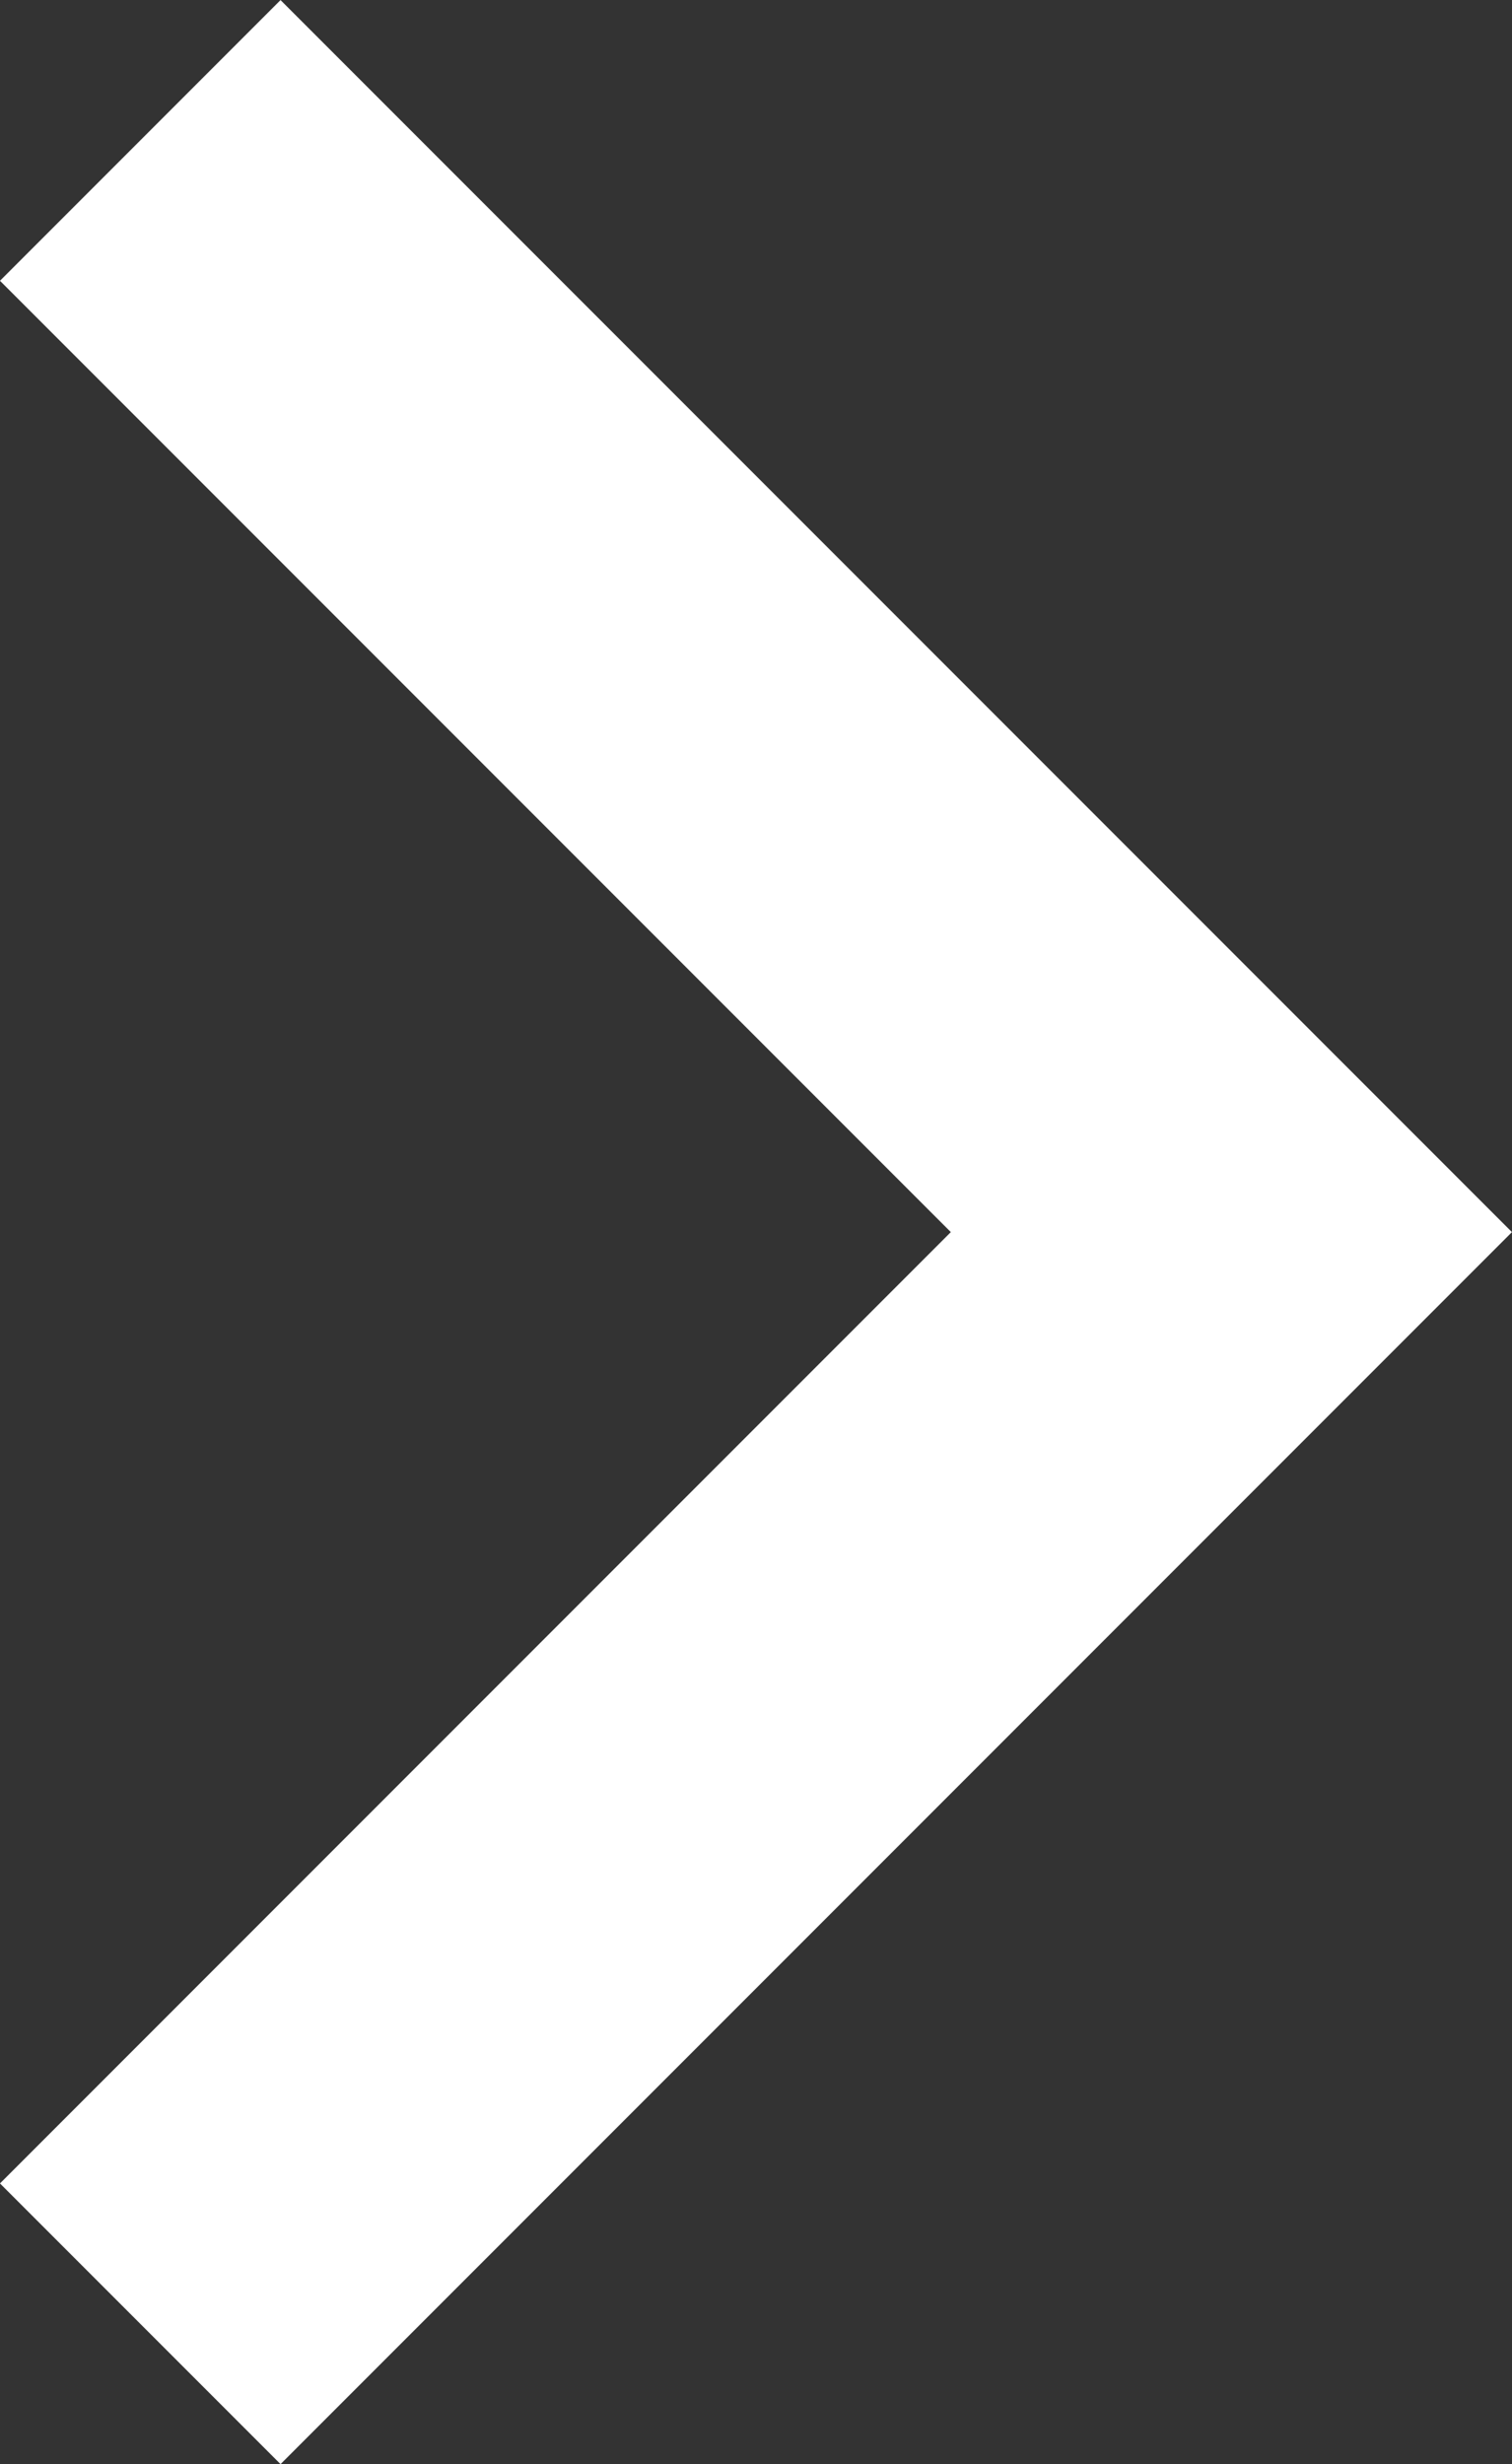 <svg xmlns="http://www.w3.org/2000/svg" width="15.243" height="24.829" viewBox="0 0 15.243 24.829">
  <rect x="0" y="0" width="15.243" height="24.829" fill="#333333" stroke="none"/>
  <path id="Path_5650" data-name="Path 5650" d="M502.209,597.085l11-11-11-11" transform="translate(-500.795 -573.67)" fill="none" stroke="#fff" stroke-miterlimit="10" stroke-width="4"/>
</svg>